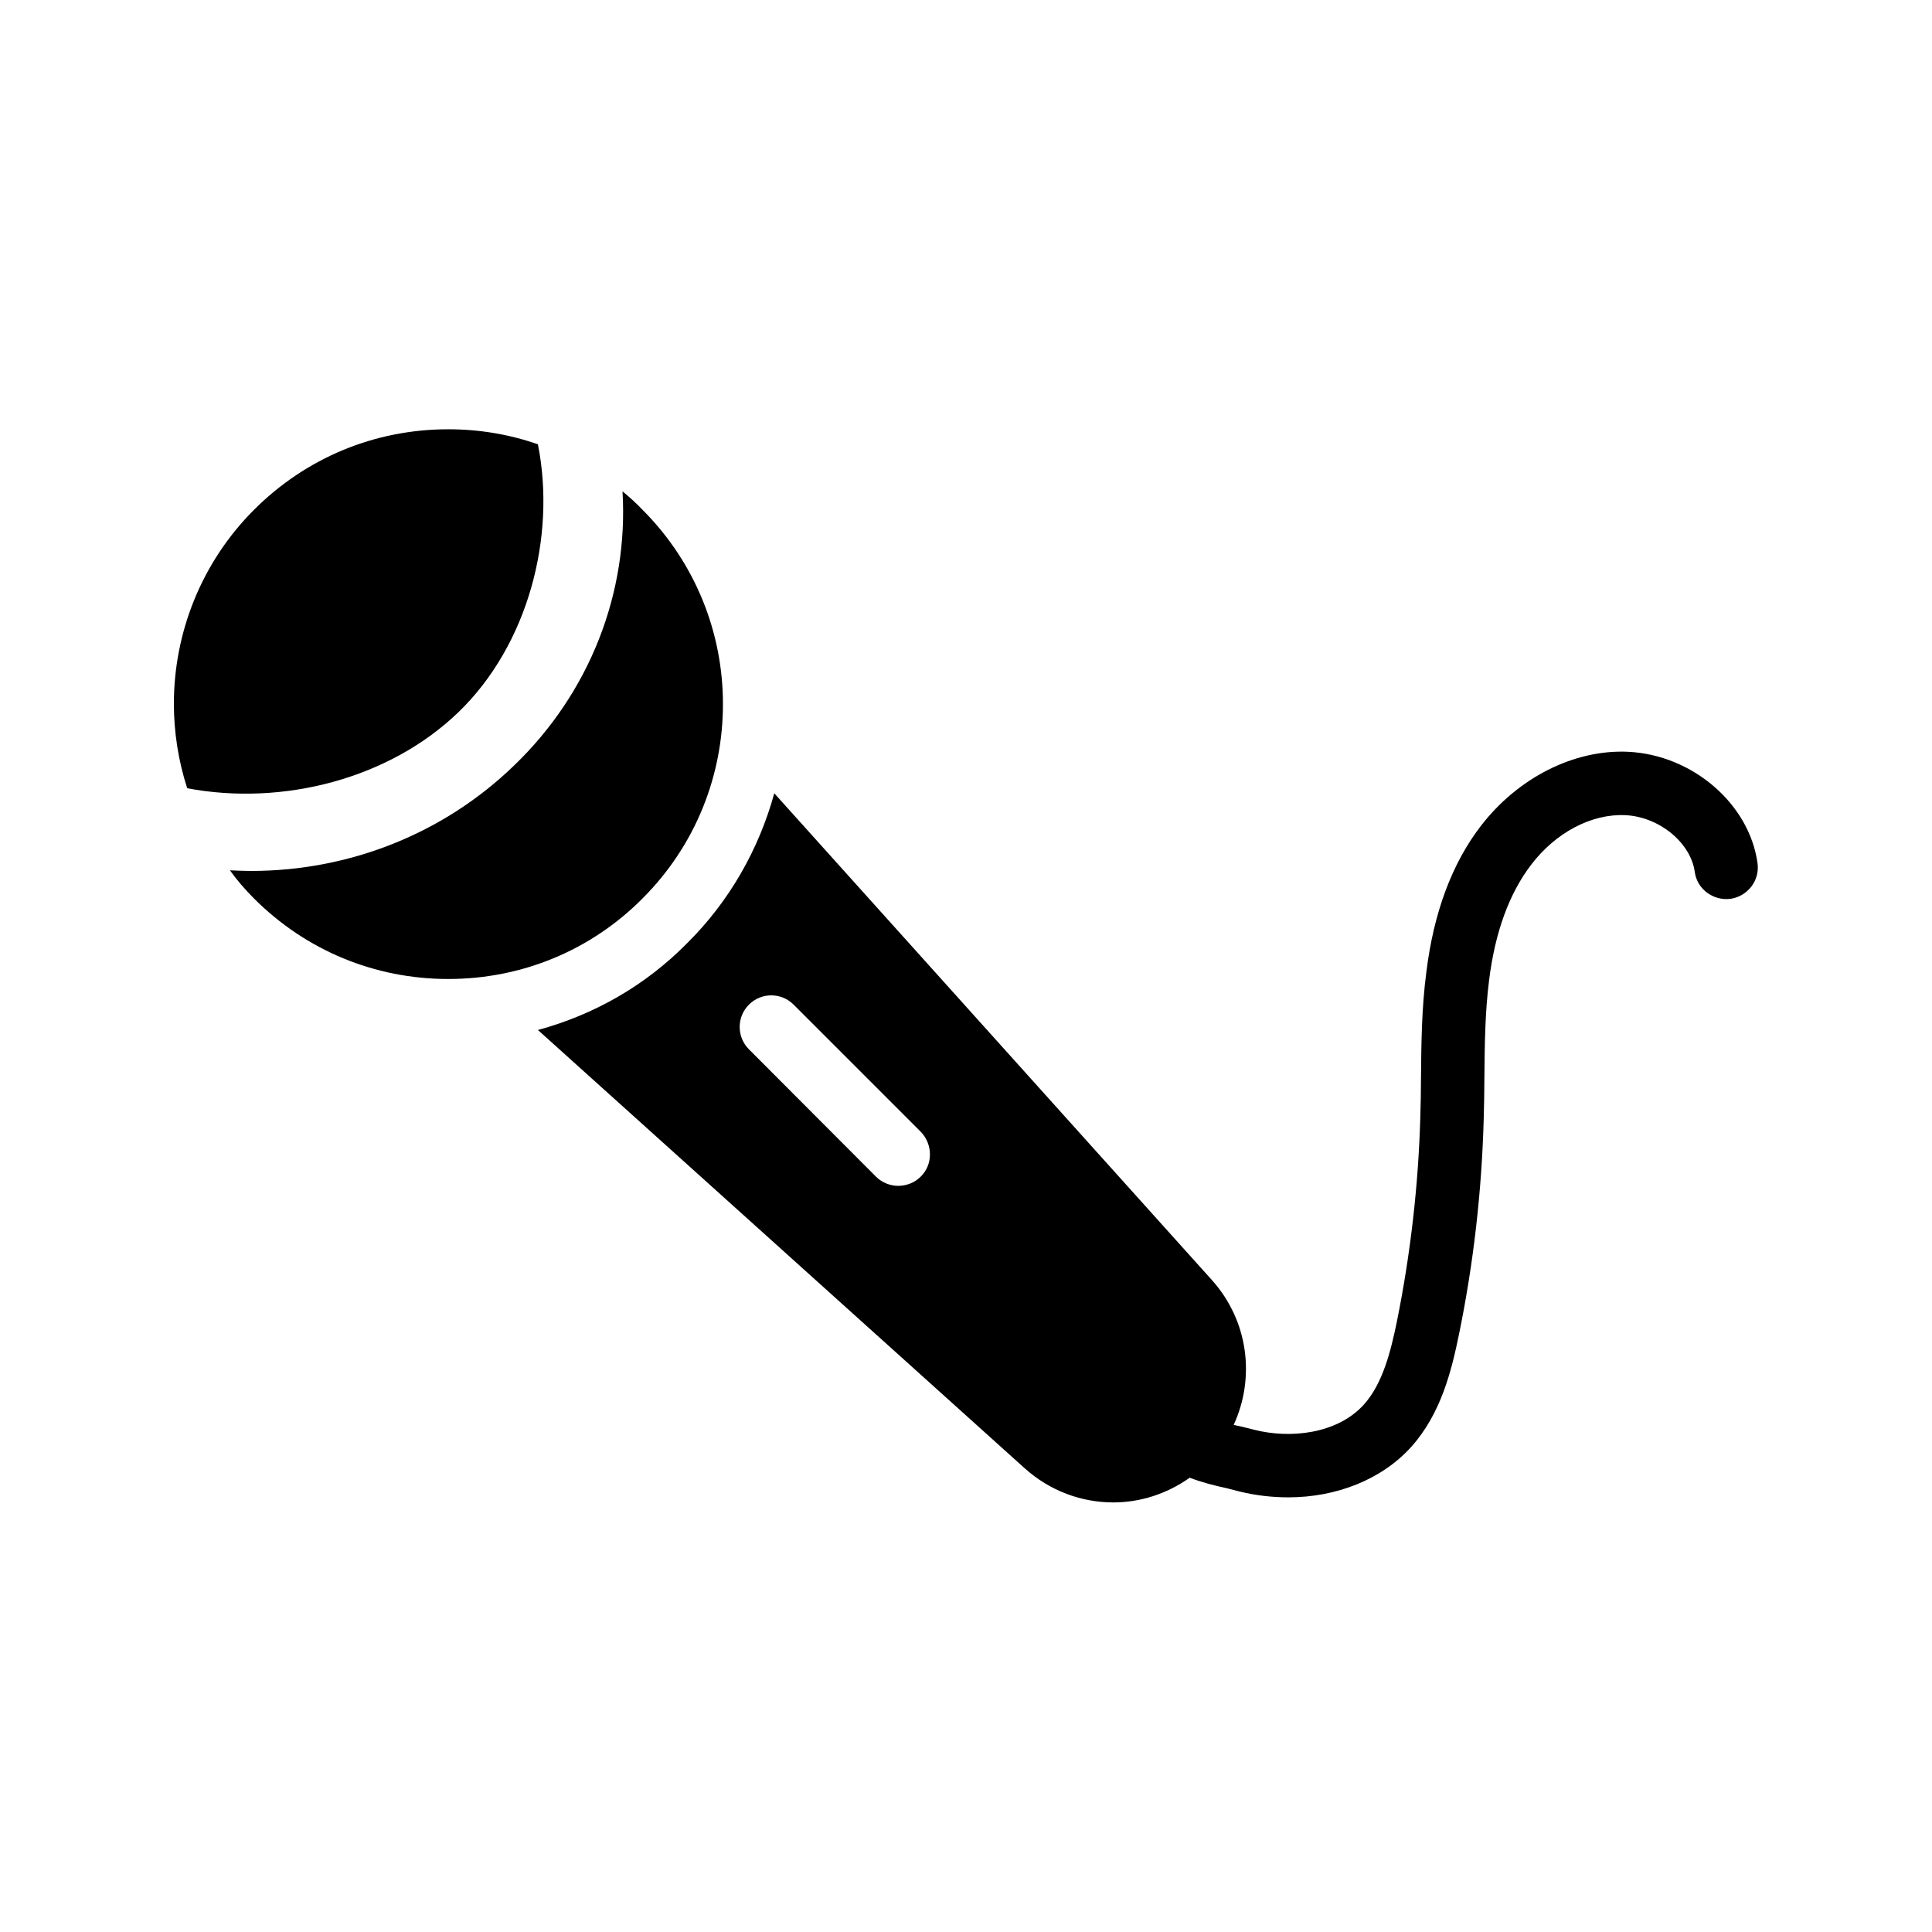<?xml version="1.0" encoding="UTF-8"?>
<!-- Uploaded to: ICON Repo, www.svgrepo.com, Generator: ICON Repo Mixer Tools -->
<svg fill="#000000" width="800px" height="800px" version="1.1" viewBox="144 144 512 512" xmlns="http://www.w3.org/2000/svg">
 <g>
  <path d="m265.57 332.66c18.305-17.719 25.863-46.266 20.992-70.871l-0.082-0.082c-7.559-2.602-15.449-3.945-23.68-3.945-19.48 0-37.703 7.559-51.473 21.328-14.109 14.105-21.246 32.828-21.246 51.387 0 7.559 1.176 15.113 3.527 22.418 25.359 4.789 53.656-2.516 71.961-20.234z"/>
  <path d="m575.49 343.23c-14.359-0.672-29.223 6.887-39.047 19.648-7.641 9.91-12.512 23.008-14.441 38.711-1.258 9.488-1.344 19.062-1.426 28.215 0 3.359-0.082 6.633-0.168 9.91-0.504 18.305-2.602 36.609-6.215 54.496-1.594 7.727-3.695 16.375-8.734 22-7.137 7.894-19.648 9.07-28.969 6.719l-3.695-0.922c-0.586-0.082-1.176-0.25-1.848-0.418 5.711-12.426 3.945-27.457-5.711-38.289l-116.04-129.07c-4.113 14.863-11.84 28.551-23.09 39.719-11.082 11.25-24.688 18.977-39.551 23.008l128.98 116.13c6.719 6.047 15.113 9.07 23.512 9.07 7.137 0 14.191-2.266 20.238-6.551 3.273 1.258 6.633 2.098 9.742 2.769l3.273 0.84c4.367 1.09 8.816 1.594 13.098 1.594 12.762 0 24.77-4.703 32.578-13.352 7.894-8.816 10.664-20.07 12.68-29.895 3.863-18.809 6.047-38.121 6.551-57.352 0.082-3.441 0.168-6.801 0.168-10.242 0.082-9.07 0.168-17.719 1.258-26.281 1.594-12.762 5.375-23.008 11.168-30.562 6.465-8.48 15.953-13.52 24.938-13.098 8.902 0.418 17.297 7.223 18.391 15.031 0.586 4.535 4.871 7.727 9.488 7.137 4.535-0.672 7.809-4.871 7.137-9.488-2.188-15.703-17.215-28.637-34.262-29.477zm-187.5 112.6c-1.594 1.594-3.777 2.434-5.961 2.434-2.098 0-4.281-0.84-5.879-2.434l-33.672-33.754c-3.273-3.273-3.273-8.566 0-11.84 3.273-3.273 8.566-3.273 11.84 0l33.672 33.672c3.273 3.359 3.273 8.734 0 11.922z"/>
  <path d="m335.59 330.56c0-18.641-7.137-37.281-21.328-51.473-1.68-1.762-3.441-3.359-5.289-4.871 1.594 26.871-8.648 53.32-28.719 72.633-18.727 18.137-43.746 27.961-69.695 27.961-1.848 0-3.695-0.082-5.625-0.168 1.848 2.602 4.031 5.121 6.383 7.473 13.77 13.77 31.992 21.328 51.473 21.328s37.785-7.559 51.473-21.328c14.191-14.191 21.328-32.746 21.328-51.555z"/>
 </g>
</svg>